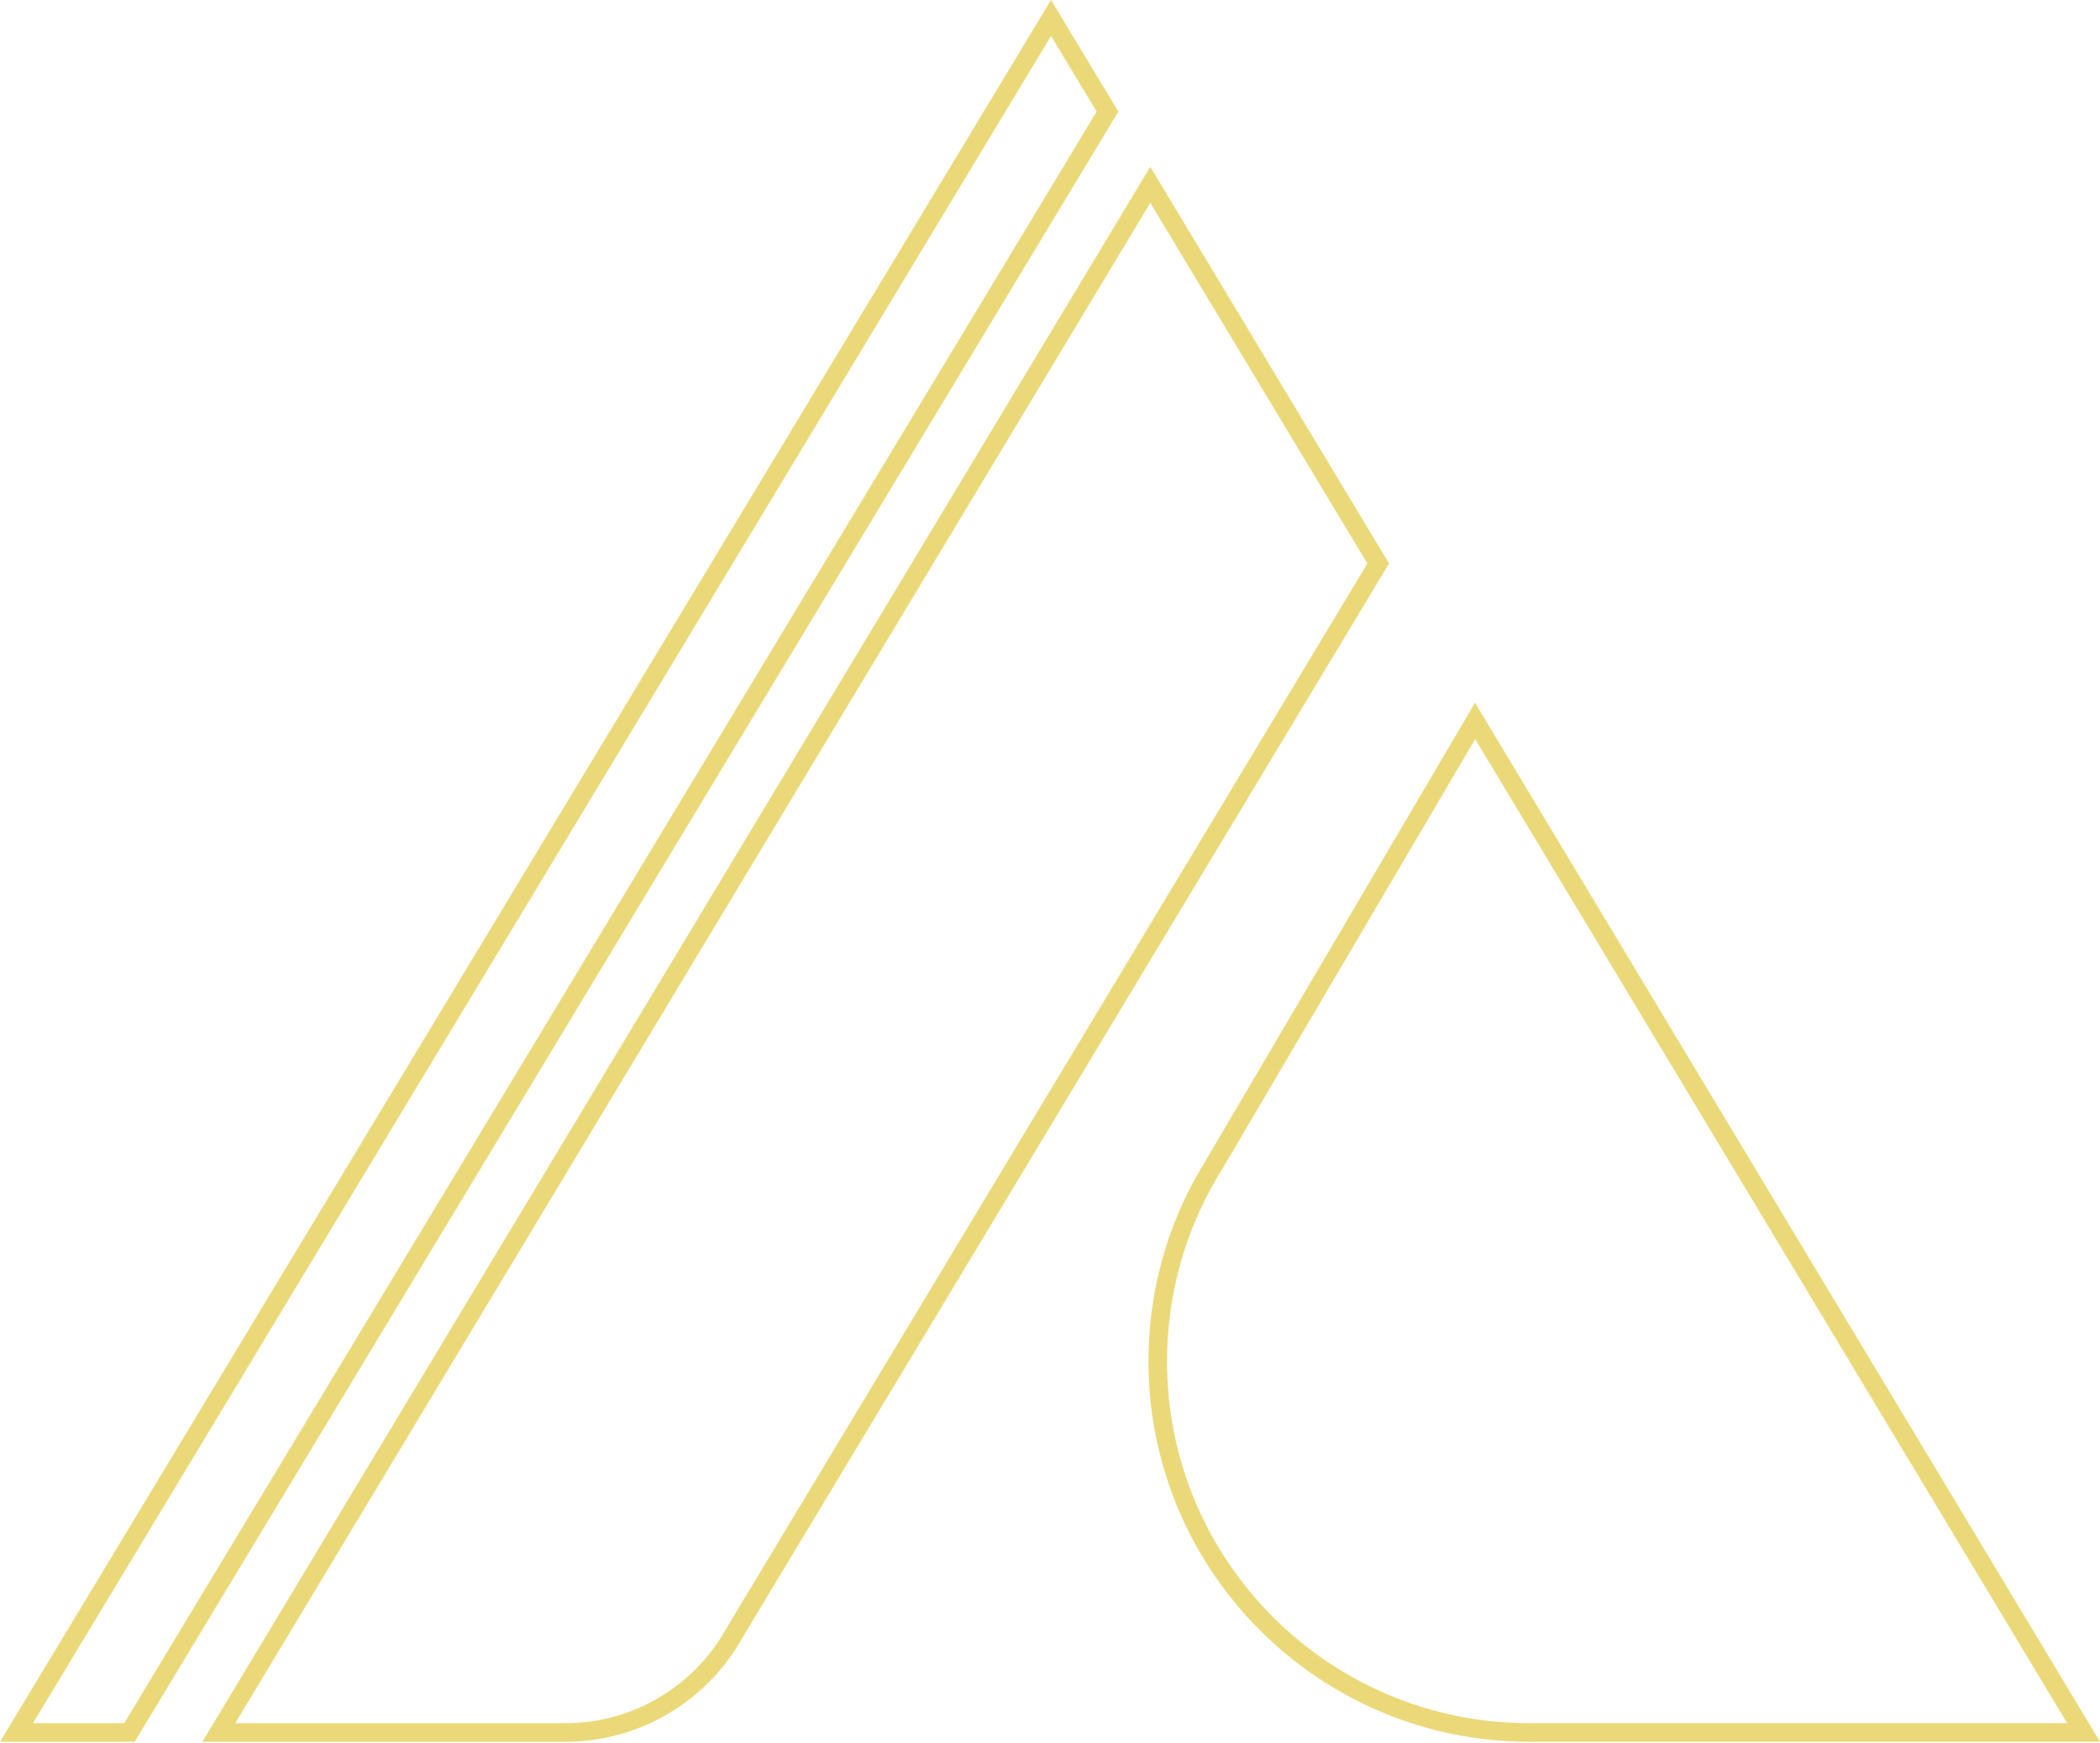 <svg width="1129" height="937" viewBox="0 0 1129 937" fill="none" xmlns="http://www.w3.org/2000/svg">
<path d="M69.584 931.423H8.857L565.046 9.678L595.411 59.999L69.584 931.423Z" stroke="#EBD979" stroke-width="10"/>
<path d="M793.041 387.581L1120.16 931.391H825.739H825.695L825.651 931.392C824.512 931.412 823.369 931.42 822.215 931.42C711.867 931.42 622.422 842.068 622.422 731.856C622.422 696.989 631.368 664.228 647.092 635.718L647.348 635.253L647.368 635.219L647.403 635.157C648.989 632.301 650.645 629.487 652.367 626.715L652.399 626.663L652.43 626.611L793.041 387.581Z" stroke="#EBD979" stroke-width="10"/>
<path d="M302.979 931.424L302.954 931.423H302.929H117.63L618.419 99.37L740.951 302.955L395.032 877.613L394.986 877.689L394.943 877.767C377.201 909.77 343.046 931.423 303.825 931.423C303.687 931.423 303.572 931.424 303.467 931.424C303.293 931.425 303.149 931.425 302.979 931.424Z" stroke="#EBD979" stroke-width="10"/>
</svg>
